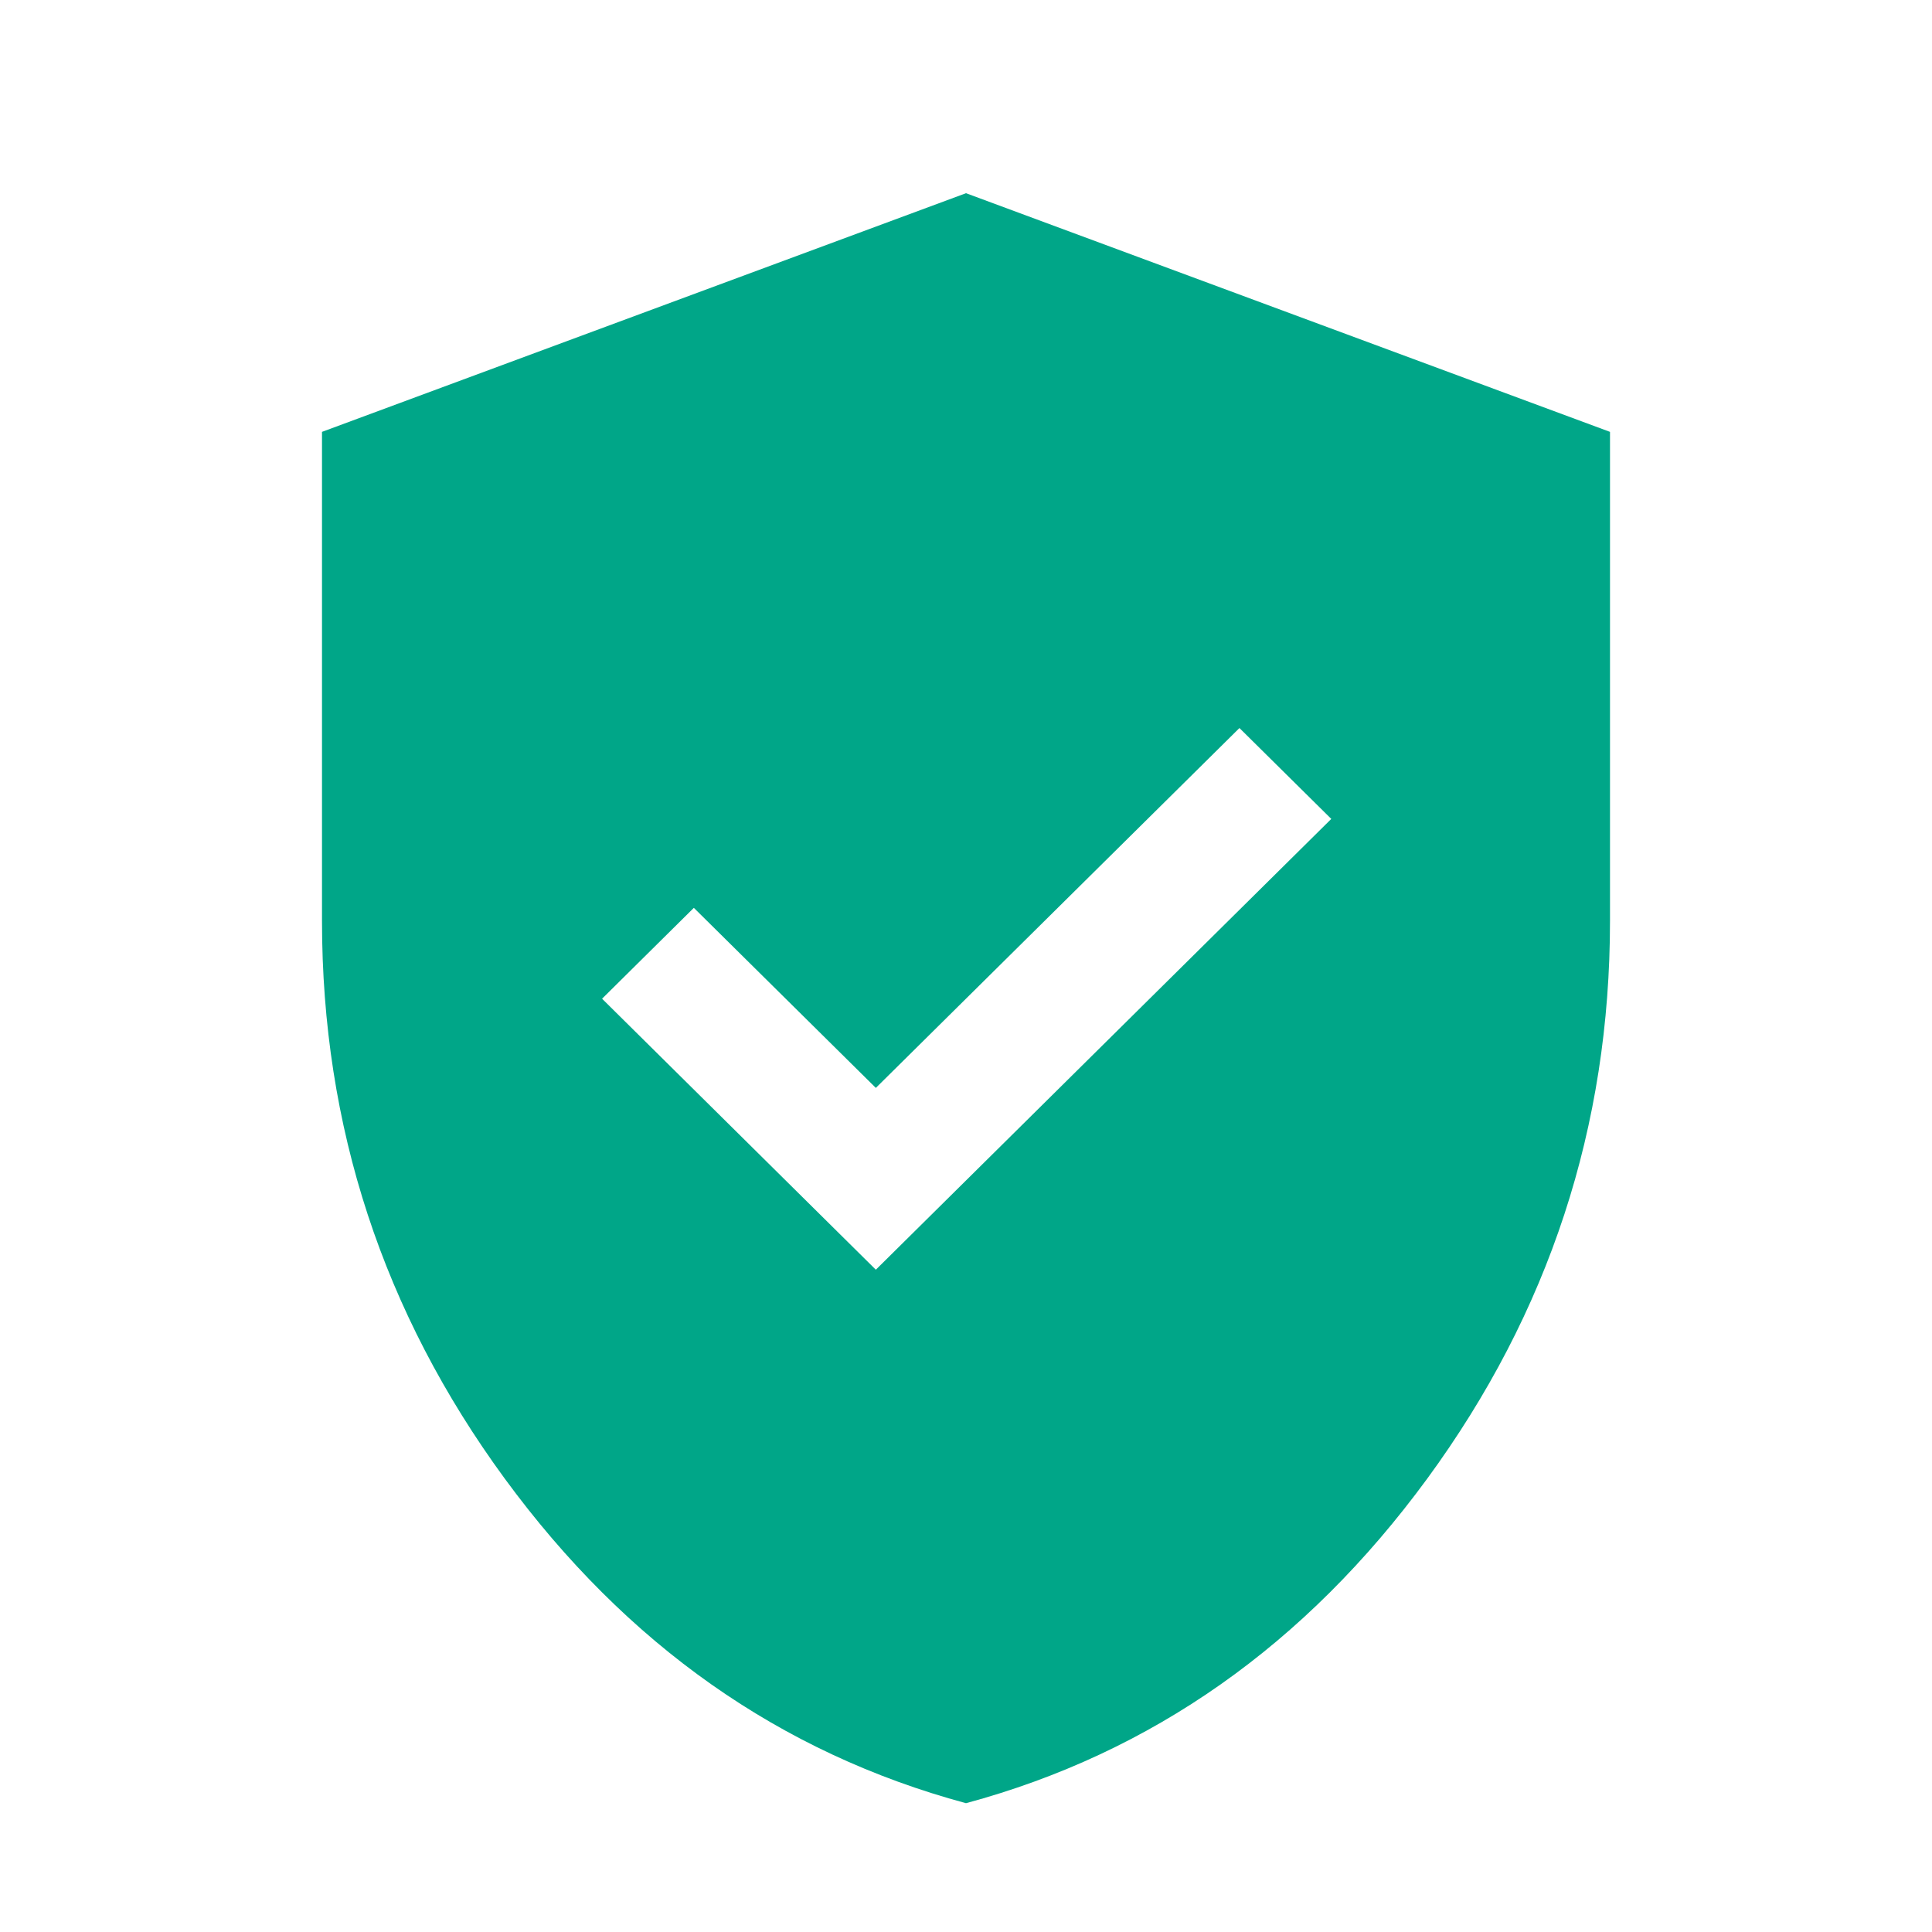 <svg width="30" height="30" viewBox="0 0 30 30" fill="none" xmlns="http://www.w3.org/2000/svg">
<path d="M13.6 19.716L20.672 12.716L19.246 11.305L13.6 16.893L10.774 14.097L9.349 15.508L13.6 19.716ZM15 28C12.116 27.221 9.729 25.541 7.837 22.959C5.946 20.377 5 17.491 5 14.3V6.706L15 3L25 6.706V14.3C25 17.491 24.054 20.377 22.163 22.959C20.271 25.541 17.884 27.221 15 28Z" fill="#00A688"/>
</svg>
